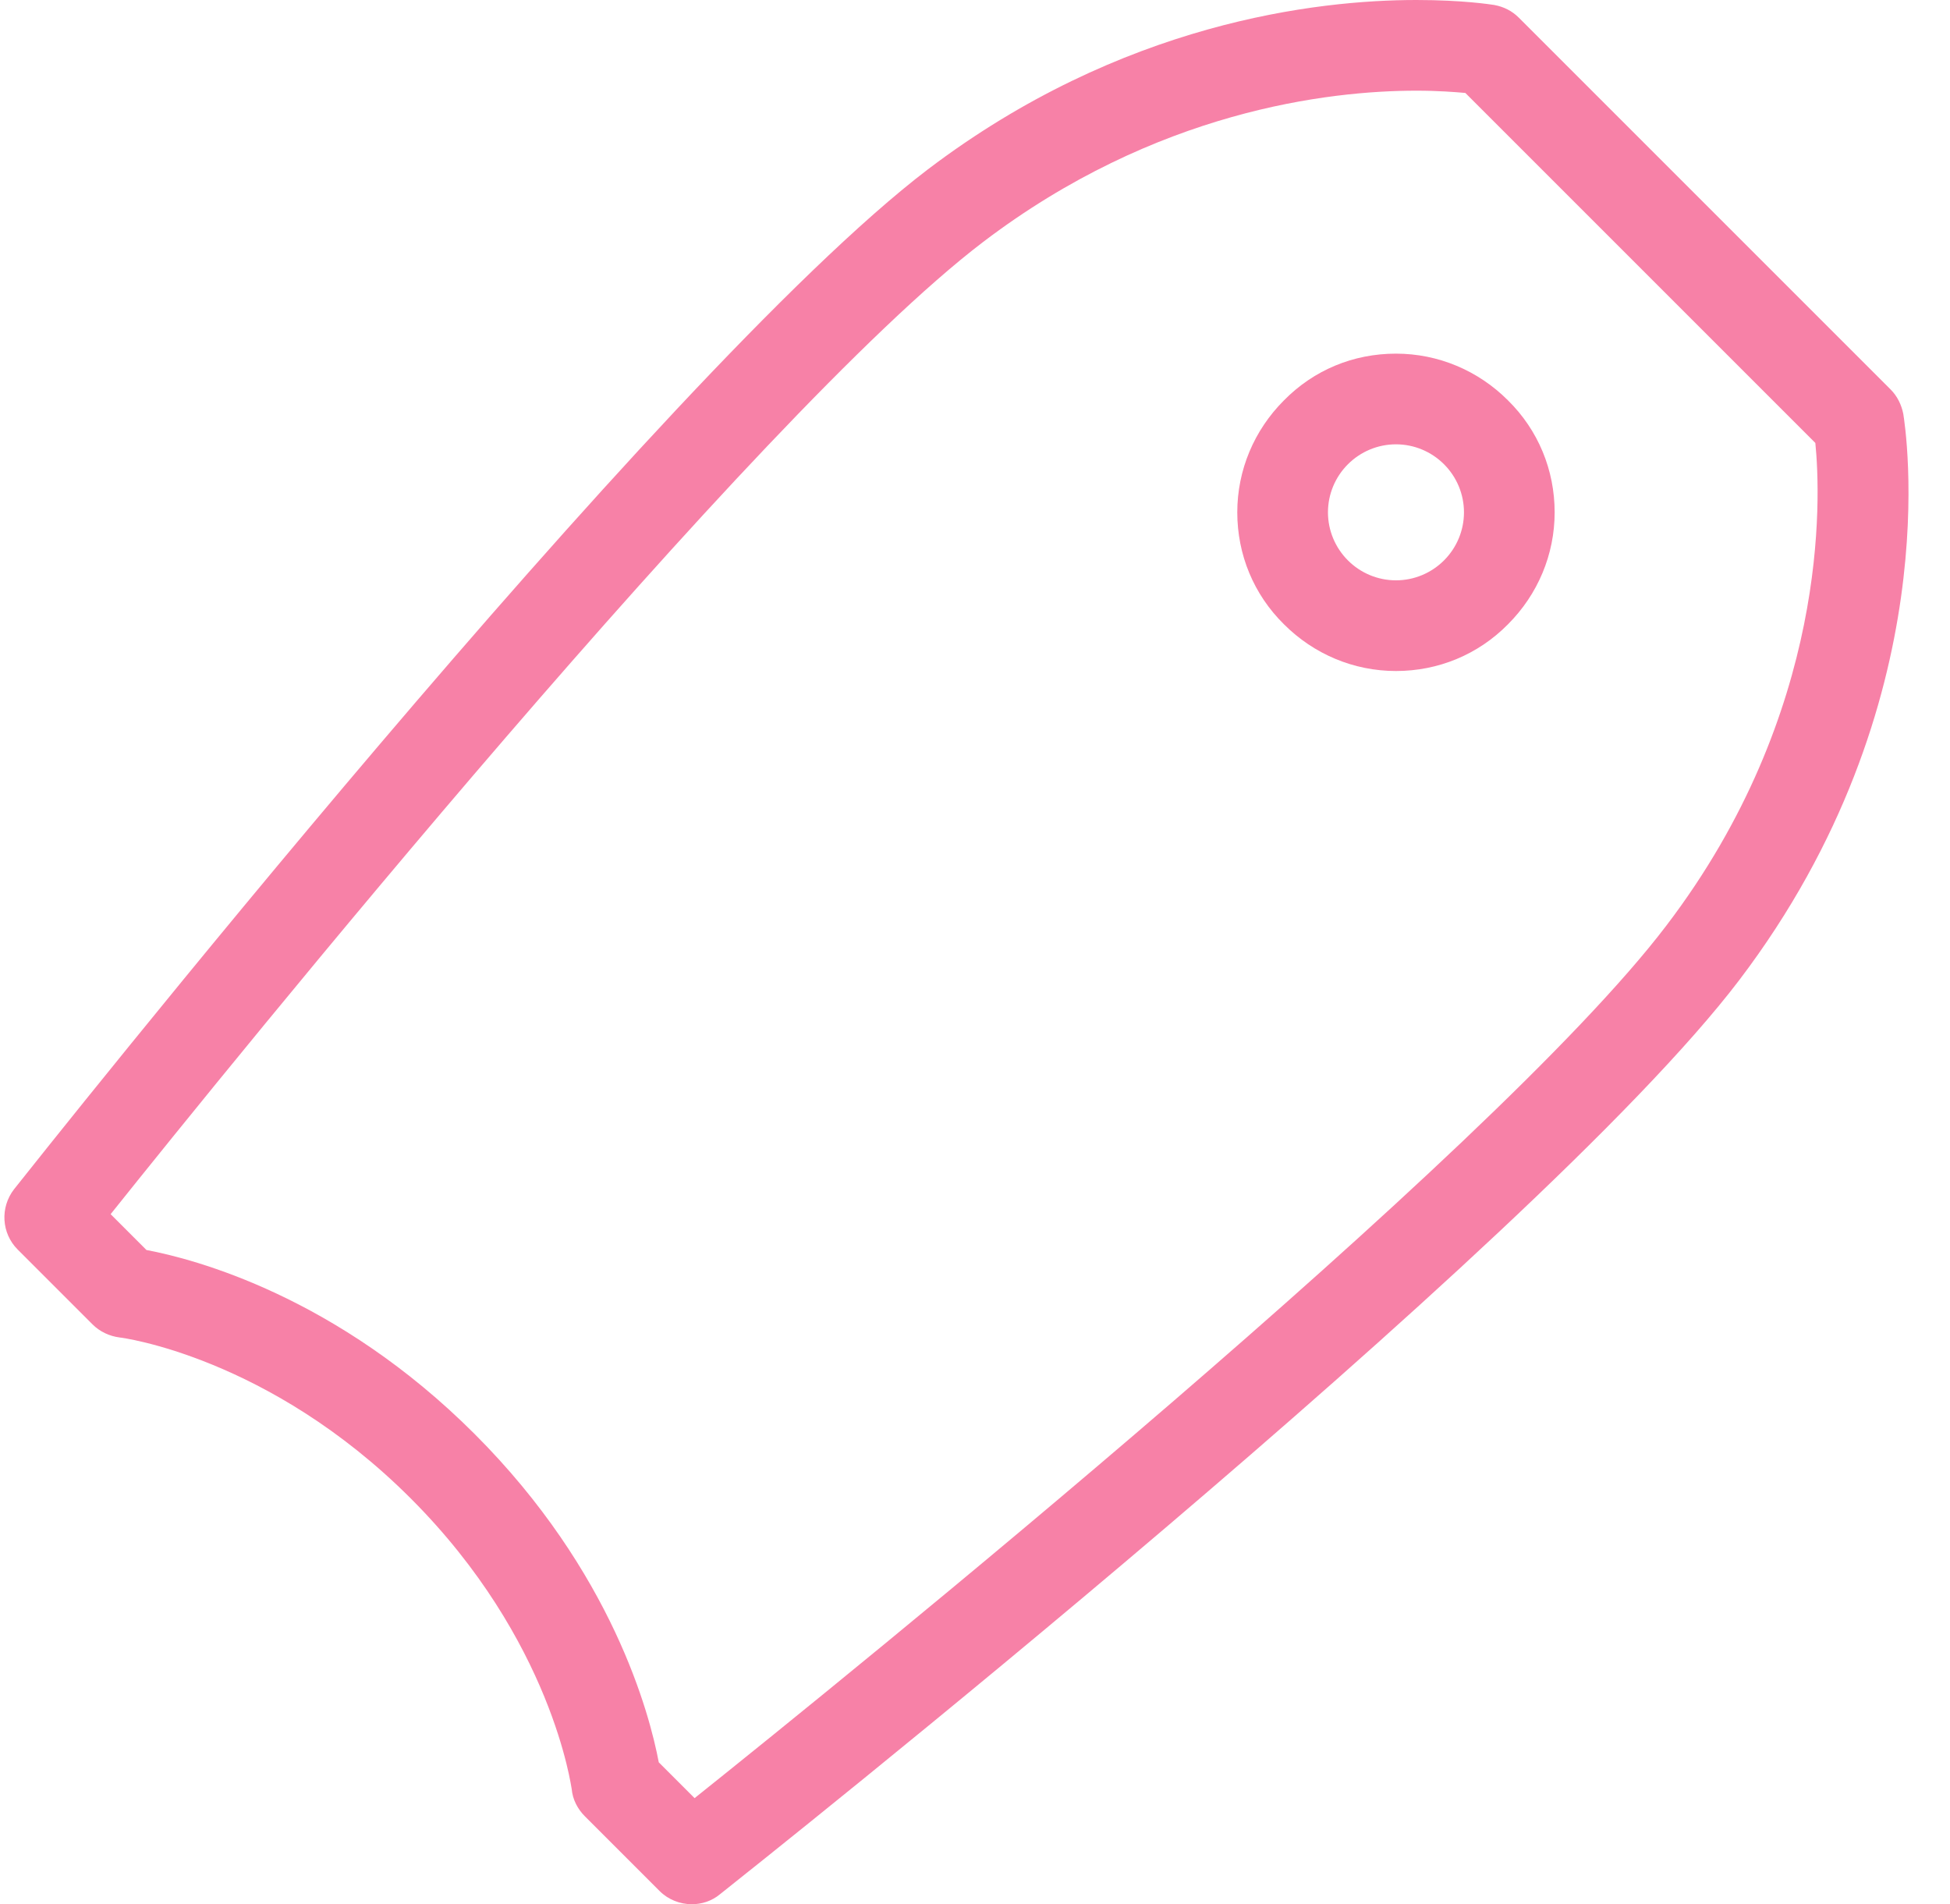 <?xml version="1.0" encoding="UTF-8" standalone="no"?><svg xmlns="http://www.w3.org/2000/svg" xmlns:xlink="http://www.w3.org/1999/xlink" fill="#f781a7" height="420" preserveAspectRatio="xMidYMid meet" version="1" viewBox="-0.9 0.0 430.1 420.0" width="430.1" zoomAndPan="magnify"><g id="change1_1"><path d="M418.9,91.3c-0.4-2-1.3-3.9-2.8-5.4l-82-82c-1.5-1.5-3.3-2.4-5.4-2.8C328,1,321.8,0,311.5,0c-21.9,0-65,4.9-107.8,37.4 C144.8,82.3,8,255,2.2,262.3c-3.1,4-2.8,9.7,0.8,13.3l16.5,16.5c1.6,1.6,3.7,2.6,6,2.9c0.3,0,32.9,4.2,64.2,35.5 s35.4,63.9,35.5,64.1c0.2,2.3,1.3,4.4,2.9,6l16.5,16.5c1.9,1.9,4.5,2.9,7.1,2.9c2.2,0,4.4-0.7,6.2-2.2 c7.3-5.8,180-142.7,224.8-201.6C429.2,155,419.3,93.9,418.9,91.3z M366.6,204.2C328.3,254.6,185.6,370,152.3,396.6l-7.9-7.9 c-2-10.6-10.2-42-40.6-72.4c-30.4-30.4-61.8-38.6-72.4-40.6l-7.9-7.9c26.6-33.3,142-176,192.4-214.4C254,24.4,292.2,20,311.5,20 c4.8,0,8.5,0.3,10.8,0.5l77.2,77.2C400.7,109.7,402.6,157,366.6,204.2z"/><path d="M307,78c-9.4,0-18.1,3.6-24.7,10.3c-6.6,6.6-10.3,15.4-10.3,24.7c0,9.3,3.6,18.1,10.3,24.7c6.6,6.6,15.4,10.3,24.7,10.3 c9.3,0,18.1-3.6,24.7-10.3c6.6-6.6,10.3-15.4,10.3-24.7c0-9.3-3.6-18.1-10.3-24.7C325.1,81.7,316.3,78,307,78z M317.6,123.6 c-2.8,2.8-6.6,4.4-10.6,4.4c-4,0-7.8-1.6-10.6-4.4c-2.8-2.8-4.4-6.6-4.4-10.6c0-4,1.6-7.8,4.4-10.6c2.8-2.8,6.6-4.4,10.6-4.4 c4,0,7.8,1.6,10.6,4.4c2.8,2.8,4.4,6.6,4.4,10.6C322,117,320.4,120.8,317.6,123.6z"/></g></svg>